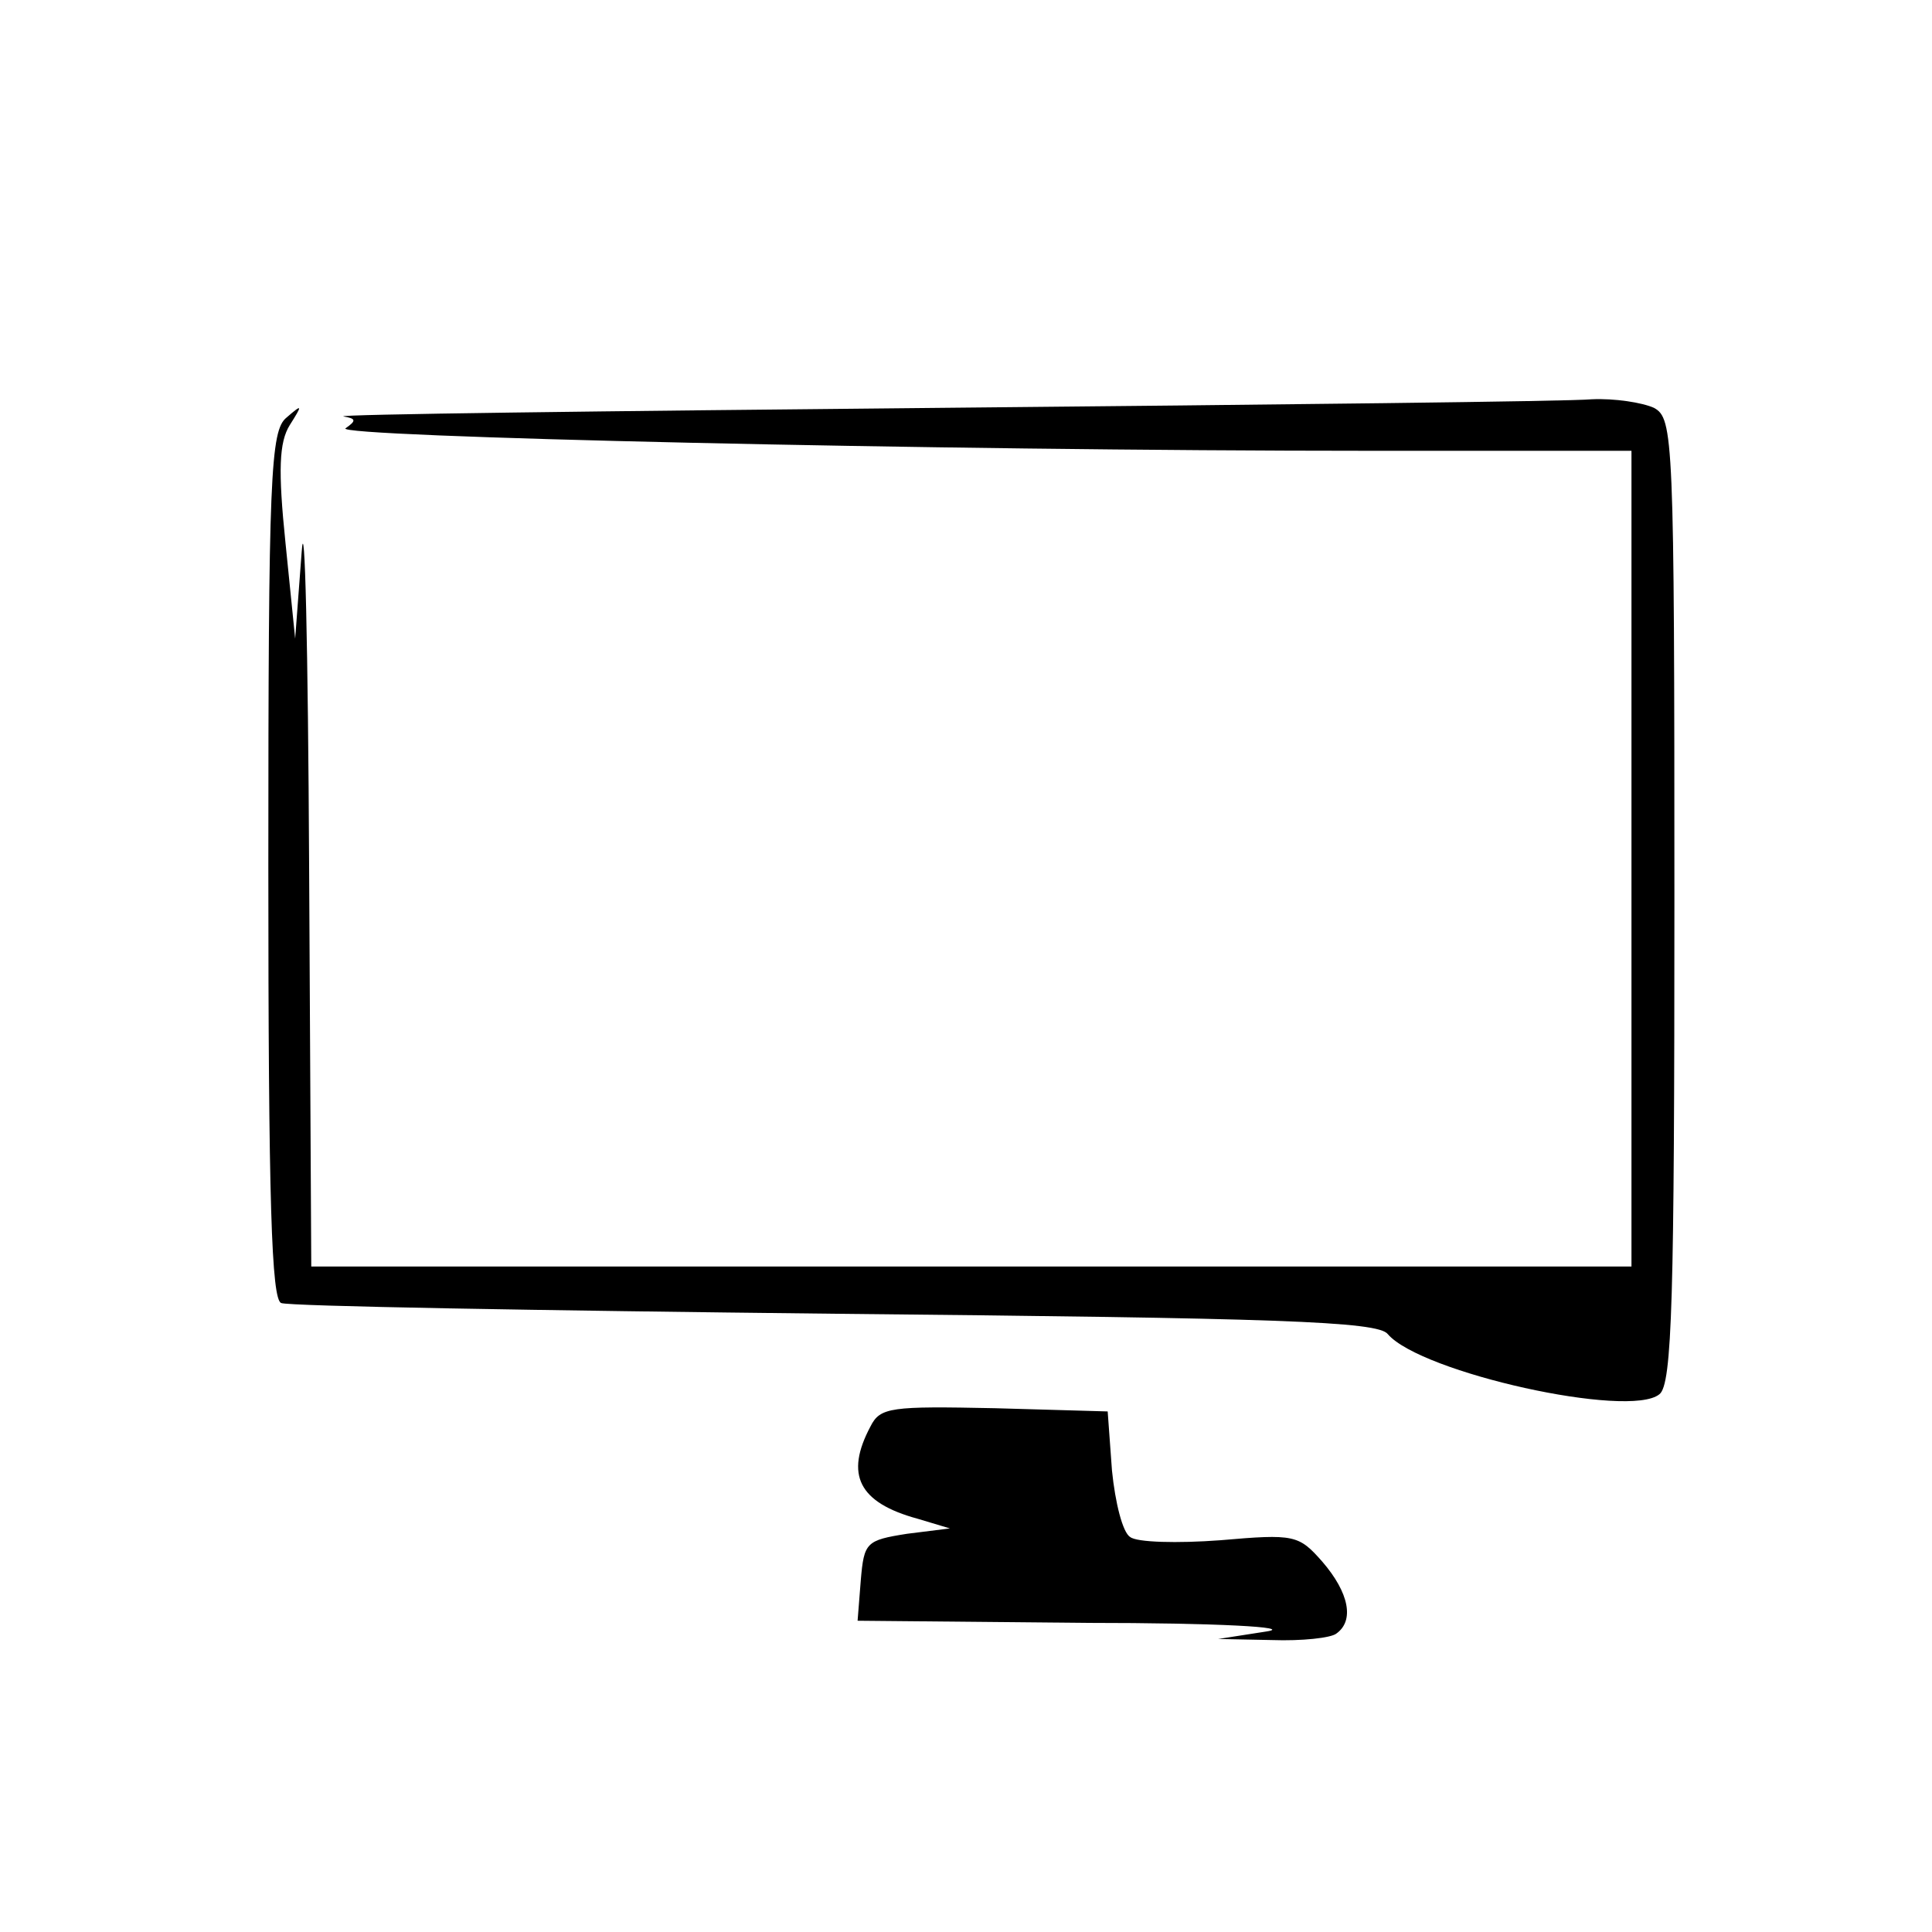 <?xml version="1.0" standalone="no"?>
<!DOCTYPE svg PUBLIC "-//W3C//DTD SVG 20010904//EN"
 "http://www.w3.org/TR/2001/REC-SVG-20010904/DTD/svg10.dtd">
<svg version="1.0" xmlns="http://www.w3.org/2000/svg"
 width="180pt" height="180pt" viewBox="0 0 180 180"
 preserveAspectRatio="xMidYMid meet">

<g transform="translate(0,180) scale(0.1,-0.1)"
fill="#000000" stroke="none">
<path d="M875 1420 c-314 -3 -563 -6 -555 -8 12 -2 12 -4 2 -11 -14 -8 551
-21 955 -21 l243 0 0 -380 0 -380 -615 0 -615 0 -2 373 c-1 204 -4 336 -7 292
l-6 -80 -9 89 c-7 68 -6 94 4 110 12 19 12 20 -3 7 -15 -12 -17 -53 -17 -418
0 -314 3 -404 12 -407 7 -3 240 -7 516 -10 411 -4 506 -7 515 -19 31 -36 225
-79 253 -56 12 9 14 90 14 460 0 433 -1 449 -19 459 -11 5 -37 9 -58 8 -21 -2
-294 -5 -608 -8z"/>
<path d="M811 471 c-24 -45 -11 -71 44 -86 l30 -9 -40 -5 c-38 -6 -40 -8 -43
-43 l-3 -38 213 -2 c123 0 194 -4 168 -8 l-45 -7 50 -1 c28 -1 55 2 60 6 17
12 12 38 -13 67 -22 25 -26 26 -95 20 -40 -3 -78 -2 -84 3 -7 4 -14 32 -17 62
l-4 55 -105 3 c-97 2 -107 1 -116 -17z"/>
</g>
</svg>
